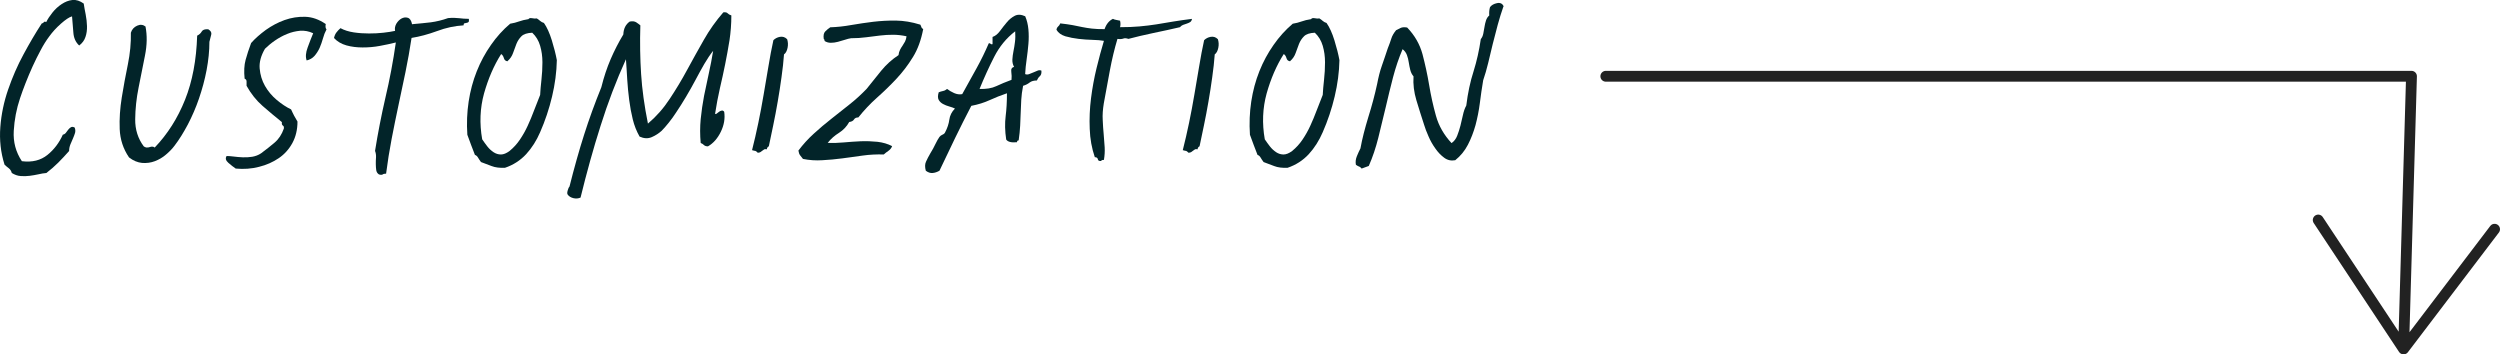 <?xml version="1.0" encoding="UTF-8"?>
<svg id="Layer_1" data-name="Layer 1" xmlns="http://www.w3.org/2000/svg" version="1.1" viewBox="0 0 230.77 32.71">
  <defs>
    <style>
      .cls-1 {
        fill: #022429;
        stroke-width: 0px;
      }

      .cls-2 {
        fill: none;
        stroke: #222;
        stroke-linecap: round;
        stroke-linejoin: round;
      }
    </style>
  </defs>
  <g>
    <path class="cls-1" d="M7.73.34c.05.3.1.64.18,1,.07.36.11.72.12,1.07s-.03.68-.14,1c-.1.31-.3.58-.58.79-.33-.3-.51-.71-.54-1.22-.04-.51-.08-1-.12-1.47-.26.07-.6.3-1.03.68-.43.38-.79.78-1.07,1.17-.28.37-.55.8-.8,1.28-.26.48-.5.97-.74,1.49-.23.51-.45,1.03-.65,1.54-.2.51-.37.98-.51,1.4-.33.98-.52,1.98-.58,3.01-.06,1.03.19,1.96.75,2.8.96.12,1.74-.08,2.36-.58.62-.5,1.09-1.13,1.42-1.87.12-.02.21-.08.28-.17.07-.09.14-.19.21-.28.07-.09.15-.17.25-.23.09-.06.21-.05.35.02.07.16.08.33.04.49-.05.16-.11.33-.19.51-.08.17-.16.36-.24.56-.08.2-.12.4-.12.61-.33.37-.66.73-1,1.07-.34.34-.71.66-1.1.96-.23.02-.48.06-.73.12-.26.06-.53.1-.81.14s-.56.04-.84.02c-.28-.02-.55-.12-.81-.28-.05-.19-.14-.33-.28-.44-.14-.11-.27-.21-.39-.33C.06,14.06-.06,12.91.03,11.73c.09-1.18.33-2.33.72-3.46.39-1.13.86-2.22,1.42-3.25.56-1.04,1.12-1.99,1.68-2.85.09-.02.16-.06.19-.12s.11-.06.23-.02c.14-.28.33-.57.58-.88.24-.3.52-.56.84-.77S6.33.04,6.68,0s.7.08,1.05.33Z"/>
    <path class="cls-1" d="M13.43,2.44c.16.82.15,1.71-.05,2.7-.2.98-.4,1.97-.59,2.96-.2.99-.3,1.96-.31,2.91-.01.94.25,1.78.79,2.5.16.12.34.14.54.07.2-.07.36-.06.47.04,1.19-1.24,2.12-2.71,2.8-4.41s1.05-3.67,1.12-5.92c.19-.09.33-.22.42-.38s.29-.23.6-.21c.23.14.33.3.28.49-.05.19-.1.41-.17.67,0,.84-.09,1.71-.26,2.61-.17.9-.41,1.77-.7,2.62-.29.85-.64,1.65-1.03,2.4-.4.75-.8,1.4-1.23,1.96-.21.28-.47.55-.79.82-.31.27-.66.47-1.03.61-.37.14-.76.19-1.17.16-.41-.04-.81-.2-1.21-.51-.54-.79-.82-1.66-.86-2.61-.04-.94.03-1.92.19-2.92.16-1,.35-2.02.56-3.04.21-1.03.3-2.01.28-2.94.09-.3.29-.52.58-.65.29-.13.55-.1.79.09Z"/>
    <path class="cls-1" d="M28.31,5.59c-.12-.33-.09-.73.09-1.21.18-.48.34-.92.51-1.31-.4-.19-.8-.26-1.21-.23-.41.04-.81.13-1.21.3-.4.16-.77.37-1.12.61s-.65.5-.91.75c-.37.63-.54,1.24-.49,1.82.05.58.21,1.12.49,1.61.28.49.64.92,1.08,1.29.44.37.89.67,1.33.88.09.21.19.4.28.58.09.17.2.36.31.54,0,.75-.16,1.41-.47,1.98-.31.57-.73,1.04-1.26,1.4-.53.36-1.13.63-1.82.8-.69.18-1.41.23-2.15.16-.21-.14-.44-.32-.68-.53s-.3-.42-.16-.63c.19,0,.41.02.66.05s.53.06.82.07c.29.01.58,0,.88-.05.29-.05.57-.15.82-.32.44-.33.86-.65,1.24-.98.39-.33.67-.76.86-1.3.02-.14,0-.23-.09-.28-.08-.05-.11-.15-.09-.32-.61-.49-1.2-.99-1.79-1.5-.58-.51-1.07-1.13-1.47-1.85v-.4c0-.13-.06-.21-.18-.26-.07-.68-.04-1.25.09-1.73.13-.48.3-1,.51-1.56.37-.42.83-.82,1.36-1.21.54-.38,1.11-.69,1.73-.91.62-.22,1.25-.32,1.91-.3.65.02,1.28.25,1.89.67-.05.23-.02.4.07.49-.14.26-.25.54-.33.84-.08.3-.19.59-.31.88-.13.28-.29.52-.47.73-.19.21-.43.35-.73.42Z"/>
    <path class="cls-1" d="M38.07,2.23c.61-.05,1.17-.11,1.7-.17.52-.07,1.06-.2,1.59-.39.23-.02.43-.03.59-.02.16.01.31.02.44.03.13.01.26.02.4.04.14.01.3.02.49.02.02.16.01.26-.04.3-.05.04-.1.06-.17.07-.07.01-.13.02-.19.04-.06.01-.09.08-.09.19-.82.05-1.63.22-2.45.53-.82.3-1.6.51-2.35.63-.16,1.07-.35,2.12-.56,3.15-.21,1.03-.43,2.05-.65,3.08-.22,1.03-.43,2.06-.63,3.1-.2,1.04-.37,2.11-.51,3.2-.14,0-.25.02-.31.07-.07.05-.19.05-.35,0-.14-.09-.22-.22-.25-.39-.02-.16-.04-.35-.04-.56s0-.42.02-.63c.01-.21-.02-.41-.09-.59.26-1.63.58-3.27.96-4.92.39-1.65.71-3.34.96-5.09-.47.12-.96.22-1.49.32s-1.05.14-1.58.14-1.02-.06-1.49-.19c-.47-.13-.85-.36-1.15-.68.05-.21.12-.38.23-.52.11-.14.23-.27.37-.39.35.19.76.32,1.23.39.47.07.93.1,1.4.1s.91-.02,1.33-.07c.42-.05.78-.1,1.08-.17-.05-.23,0-.46.12-.67.13-.21.29-.37.47-.47.19-.1.38-.13.58-.07s.33.26.4.61Z"/>
    <path class="cls-1" d="M48.78,1.77c.05-.09.16-.12.33-.09.17.04.32.04.44.02.12.07.22.15.31.23.09.08.21.15.35.19.28.4.52.93.73,1.61s.36,1.28.46,1.82c-.02,1.1-.17,2.22-.44,3.36-.27,1.14-.64,2.24-1.1,3.29-.33.77-.76,1.45-1.29,2.03-.54.58-1.19,1-1.96,1.26-.49.02-.9-.03-1.23-.16-.33-.13-.65-.25-.98-.37-.12-.16-.21-.3-.28-.42-.07-.12-.16-.2-.28-.24-.12-.3-.23-.61-.35-.91s-.23-.62-.35-.95c-.07-1.05-.03-2.07.12-3.06.15-.99.4-1.92.75-2.8.35-.88.79-1.69,1.31-2.43.52-.75,1.11-1.4,1.77-1.96.3-.05.58-.12.82-.21.25-.09.53-.16.86-.21ZM46.86,5.66c-.19-.02-.3-.12-.35-.3-.05-.17-.13-.3-.25-.37-.68,1.07-1.2,2.29-1.58,3.64-.37,1.35-.43,2.76-.17,4.23.14.21.3.43.47.65.17.22.37.4.58.54.21.14.44.21.68.21s.51-.11.79-.32c.37-.3.69-.65.96-1.05.27-.4.51-.82.72-1.28s.41-.93.59-1.42c.19-.49.37-.97.56-1.43.02-.4.06-.86.12-1.4.06-.54.09-1.07.09-1.61s-.07-1.04-.21-1.52-.38-.88-.73-1.21c-.47.02-.8.13-1,.33-.2.2-.35.43-.46.7-.1.27-.21.55-.31.84-.1.29-.27.54-.51.75Z"/>
    <path class="cls-1" d="M67.51,1.42c0,.79-.06,1.56-.17,2.29-.12.73-.25,1.47-.4,2.21-.15.73-.31,1.48-.49,2.24-.17.76-.32,1.53-.44,2.33.02.05.07.05.14,0,.07-.05.14-.1.21-.16s.15-.1.25-.12c.09-.02.17.01.24.11.09.61-.01,1.22-.31,1.84-.3.62-.7,1.07-1.19,1.35-.16,0-.29-.04-.37-.12-.08-.08-.18-.15-.3-.19-.07-.75-.07-1.48,0-2.21.07-.72.18-1.44.31-2.14.14-.7.29-1.39.44-2.08.15-.69.29-1.38.4-2.08-.28.35-.55.76-.82,1.22-.27.47-.54.96-.82,1.49-.28.53-.57,1.04-.88,1.56-.3.51-.61.99-.91,1.44-.21.33-.44.64-.68.94-.24.3-.46.55-.65.74-.26.23-.56.43-.91.58-.35.15-.72.13-1.12-.05-.28-.49-.49-1.02-.63-1.59-.14-.57-.25-1.17-.33-1.79-.08-.62-.14-1.24-.18-1.87-.03-.63-.08-1.26-.12-1.89-.89,1.96-1.67,4.01-2.34,6.14-.68,2.13-1.29,4.35-1.85,6.63-.21.09-.43.11-.67.05-.23-.06-.41-.17-.52-.33-.05-.07-.05-.19,0-.37.05-.17.1-.3.17-.37.44-1.75.89-3.35,1.35-4.79.46-1.45.99-2.9,1.59-4.38.23-.93.52-1.8.86-2.59.34-.79.73-1.55,1.17-2.28.02-.54.22-.93.59-1.19.26-.05.46-.02.6.07.14.09.27.19.38.28-.05,1.59-.02,3.09.07,4.5.09,1.41.3,2.93.63,4.57.77-.65,1.44-1.41,2.01-2.28.57-.86,1.11-1.75,1.61-2.68.5-.92,1.01-1.84,1.54-2.77.52-.92,1.13-1.77,1.8-2.54.19-.02.32,0,.4.09.08.08.19.15.33.19Z"/>
    <path class="cls-1" d="M72.65,3.59c.09.26.11.53.05.82-.06.29-.17.5-.33.61-.05.65-.12,1.35-.23,2.1-.1.75-.22,1.5-.35,2.26-.13.76-.27,1.49-.42,2.21-.15.71-.29,1.35-.4,1.91-.12.07-.18.16-.18.28-.12-.02-.2-.02-.26.02-.06.04-.11.07-.16.11-.05.03-.1.08-.16.12s-.15.07-.26.07c-.12-.12-.19-.17-.23-.17s-.13-.02-.3-.07c.21-.82.4-1.66.58-2.52.18-.86.34-1.73.49-2.61.15-.88.3-1.74.44-2.59.14-.85.29-1.66.46-2.43.16-.16.37-.27.61-.31s.46.02.65.21Z"/>
    <path class="cls-1" d="M84.94,2.26s.08.12.1.21c.02.09.08.16.18.21-.19,1-.5,1.87-.95,2.59-.44.72-.95,1.39-1.52,2s-1.17,1.19-1.8,1.75c-.63.56-1.2,1.17-1.72,1.82-.19,0-.32.06-.4.19-.08.13-.23.21-.44.23-.23.42-.55.75-.94,1-.4.25-.75.55-1.05.93.44.02.93.01,1.45-.04s1.06-.08,1.59-.11c.54-.02,1.06,0,1.56.05.5.06.95.19,1.35.4-.07.19-.19.33-.35.44-.16.11-.3.22-.42.33-.65-.02-1.3.01-1.94.1-.64.09-1.27.18-1.89.26-.62.08-1.23.14-1.84.17-.61.04-1.2,0-1.79-.12-.09-.12-.18-.23-.26-.33-.08-.1-.13-.25-.16-.44.42-.56.89-1.08,1.42-1.56.52-.48,1.07-.94,1.63-1.38l1.68-1.33c.56-.44,1.08-.92,1.57-1.43.44-.56.89-1.12,1.35-1.68s.99-1.04,1.59-1.43c.02-.19.07-.35.14-.49.07-.14.15-.27.23-.38.08-.12.16-.25.23-.38.07-.14.12-.3.14-.49-.42-.09-.83-.14-1.23-.14s-.8.02-1.21.07c-.41.05-.83.1-1.28.16-.44.06-.91.09-1.4.09-.16.02-.35.07-.56.14-.21.07-.43.13-.65.19-.22.06-.44.09-.66.09s-.41-.06-.58-.17c.02-.07,0-.13-.07-.18-.05-.33,0-.56.14-.7.14-.14.29-.27.46-.38.63-.02,1.28-.09,1.94-.21.67-.12,1.34-.21,2.03-.3.69-.08,1.39-.12,2.1-.11s1.45.13,2.22.37Z"/>
    <path class="cls-1" d="M94.63,1.49c.16.37.26.78.3,1.22.04.44.04.89,0,1.35s-.09.92-.16,1.4c-.07.48-.12.94-.14,1.38.12.05.24.05.37,0s.26-.1.4-.16c.14-.06.27-.11.38-.16.12-.05.23-.05.35,0,.02.23-.02.4-.14.51-.12.1-.21.24-.28.4-.28,0-.5.06-.67.19-.16.13-.36.23-.6.3-.09.47-.15.9-.17,1.29-.02.4-.04.79-.05,1.17-.01.38-.03.79-.05,1.21-.02.42-.07.88-.14,1.37-.07,0-.11.02-.12.05-.01.03-.03.08-.05.12-.51.05-.84-.04-.98-.25-.12-.79-.13-1.51-.05-2.15.08-.64.12-1.35.12-2.12-.56.19-1.09.4-1.59.63-.5.23-1.07.41-1.7.53-.51.98-1.01,1.97-1.49,2.96-.48.99-.96,2-1.45,3.03-.21.12-.42.19-.63.21s-.42-.05-.63-.21c-.09-.33-.09-.61.02-.84.1-.23.24-.49.4-.77.19-.3.34-.59.47-.86.13-.27.25-.48.37-.65.07-.09.16-.16.28-.21.12-.05.2-.12.24-.21.21-.4.34-.79.39-1.17.05-.38.22-.73.52-1.03-.14-.07-.31-.13-.52-.19s-.4-.13-.58-.23c-.17-.09-.31-.22-.4-.38-.09-.16-.09-.4,0-.7.12-.05.25-.09.4-.12.15-.03.27-.1.37-.19.19.14.4.27.65.38s.5.15.75.1c.47-.84.91-1.64,1.33-2.4.42-.76.79-1.52,1.12-2.29.07-.02.12-.01.16.04.04.05.1.06.19.04v-.67c.26-.09.48-.27.68-.54.2-.27.41-.54.63-.8.22-.27.47-.47.74-.61.27-.14.59-.13.96.04ZM90.43,8.21c.61.02,1.12-.06,1.54-.26.42-.2.89-.39,1.4-.58.02-.23.02-.48-.02-.74-.04-.26.05-.41.26-.45-.12-.21-.17-.44-.16-.68.01-.25.05-.5.1-.77.06-.27.1-.55.14-.86.04-.3.04-.63.02-.98-.82.63-1.46,1.42-1.94,2.36-.48.94-.93,1.93-1.35,2.96Z"/>
    <path class="cls-1" d="M110.03,1.74c-.02.14-.08.24-.17.3-.09.06-.2.1-.31.14-.12.04-.23.08-.35.12-.12.05-.21.12-.28.21-.82.19-1.64.37-2.47.54-.83.17-1.59.36-2.29.54-.19-.07-.34-.08-.47-.03-.13.05-.31.06-.54.03-.28.93-.51,1.9-.7,2.91-.19,1-.37,2.02-.56,3.04-.09.56-.13,1.07-.1,1.54.02.47.05.91.09,1.33s.06.82.09,1.19c.02.37,0,.76-.07,1.16-.16,0-.25.03-.25.1-.19.02-.29-.03-.31-.16-.02-.13-.12-.19-.28-.19-.28-.82-.44-1.69-.47-2.62-.04-.93,0-1.87.12-2.82.12-.95.29-1.87.51-2.78.22-.91.45-1.75.68-2.52-.28-.05-.63-.08-1.05-.09s-.85-.04-1.28-.09c-.43-.05-.84-.13-1.23-.24-.38-.12-.66-.32-.82-.6.02-.14.08-.24.16-.31.08-.07.15-.16.19-.28.44.05.82.1,1.14.16.31.06.61.12.89.18.28.06.58.1.89.14s.71.05,1.17.05c.16-.47.42-.78.77-.95.09.05.2.08.31.1.12.02.23.05.35.07.05.21.05.41,0,.6.65,0,1.25-.02,1.79-.07.54-.05,1.06-.11,1.56-.19.5-.08,1.02-.17,1.56-.26.54-.09,1.12-.17,1.75-.25Z"/>
    <path class="cls-1" d="M112.41,3.59c.09.26.11.53.05.82-.06.29-.17.5-.33.61-.05.65-.12,1.35-.23,2.1-.1.75-.22,1.5-.35,2.26-.13.76-.27,1.49-.42,2.21-.15.71-.29,1.35-.4,1.91-.12.07-.18.16-.18.28-.12-.02-.2-.02-.26.02-.06.04-.11.07-.16.11-.05.03-.1.08-.16.12s-.15.07-.26.07c-.12-.12-.19-.17-.23-.17s-.13-.02-.3-.07c.21-.82.4-1.66.58-2.52.18-.86.34-1.73.49-2.61.15-.88.3-1.74.44-2.59.14-.85.29-1.66.46-2.43.16-.16.37-.27.61-.31s.46.02.65.21Z"/>
    <path class="cls-1" d="M121.02,1.77c.05-.09.16-.12.33-.09.17.04.32.04.44.02.12.07.22.15.31.23.09.08.21.15.35.19.28.4.52.93.73,1.61s.36,1.28.46,1.82c-.02,1.1-.17,2.22-.44,3.36-.27,1.14-.64,2.24-1.1,3.29-.33.77-.76,1.45-1.29,2.03-.54.58-1.19,1-1.96,1.26-.49.02-.9-.03-1.23-.16-.33-.13-.65-.25-.98-.37-.12-.16-.21-.3-.28-.42-.07-.12-.16-.2-.28-.24-.12-.3-.23-.61-.35-.91s-.23-.62-.35-.95c-.07-1.05-.03-2.07.12-3.06.15-.99.4-1.92.75-2.8.35-.88.79-1.69,1.31-2.43.52-.75,1.11-1.4,1.77-1.96.3-.05.58-.12.82-.21.25-.09.53-.16.86-.21ZM119.1,5.66c-.19-.02-.3-.12-.35-.3-.05-.17-.13-.3-.25-.37-.68,1.07-1.2,2.29-1.58,3.64-.37,1.35-.43,2.76-.17,4.23.14.21.3.43.47.65.17.22.37.4.58.54.21.14.44.21.68.21s.51-.11.79-.32c.37-.3.69-.65.96-1.05.27-.4.51-.82.72-1.28s.41-.93.59-1.42c.19-.49.37-.97.56-1.43.02-.4.06-.86.12-1.4.06-.54.09-1.07.09-1.61s-.07-1.04-.21-1.52-.38-.88-.73-1.21c-.47.02-.8.13-1,.33-.2.2-.35.43-.46.7-.1.27-.21.55-.31.84-.1.29-.27.54-.51.75Z"/>
    <path class="cls-1" d="M138.77.62c-.19.54-.36,1.1-.52,1.68-.16.58-.31,1.17-.46,1.77-.14.6-.28,1.18-.42,1.75-.14.57-.29,1.1-.46,1.59-.12.7-.22,1.41-.31,2.12-.09.71-.23,1.39-.4,2.03-.18.64-.41,1.24-.7,1.8-.29.56-.68,1.04-1.17,1.43-.37.07-.71,0-1.02-.23-.3-.22-.58-.51-.82-.86-.25-.35-.46-.72-.63-1.12-.18-.4-.31-.75-.4-1.05-.26-.79-.5-1.56-.72-2.29-.22-.74-.31-1.46-.26-2.19-.14-.16-.24-.36-.3-.59-.06-.23-.1-.47-.14-.7-.03-.23-.09-.46-.17-.68-.08-.22-.22-.4-.4-.54-.35.82-.64,1.68-.88,2.59s-.46,1.84-.68,2.78c-.22.94-.45,1.88-.68,2.8-.23.92-.52,1.79-.88,2.61-.12.05-.23.09-.33.12s-.22.08-.33.12c-.07-.09-.15-.16-.25-.19-.09-.04-.19-.09-.28-.16-.05-.26-.02-.52.09-.79s.22-.51.33-.72c.16-.89.41-1.85.73-2.9.33-1.05.6-2.07.81-3.04.12-.63.26-1.2.44-1.7.17-.5.36-1.03.54-1.59.14-.35.25-.65.33-.91.08-.26.23-.51.44-.77.14-.07.28-.14.42-.21.14-.07.34-.08.6-.04.7.72,1.17,1.55,1.42,2.47.24.92.45,1.87.61,2.83.16.97.37,1.92.63,2.85.26.93.74,1.77,1.44,2.52.23-.16.41-.39.52-.68s.22-.6.3-.93c.08-.33.16-.65.23-.98.07-.33.17-.62.31-.88.14-1.14.36-2.19.67-3.15.3-.96.52-1.95.67-2.98.12-.14.19-.31.23-.51.04-.2.07-.4.11-.61.03-.21.08-.41.14-.6.06-.19.16-.34.3-.46-.02-.28,0-.54.07-.77.14-.19.36-.31.65-.37.29-.06.5.04.61.3Z"/>
  </g>
  <polyline class="cls-2" points="148.23 7.04 222.6 7.04 221.87 32.21 230.27 21.16 221.87 32.21 213.99 20.31"/>
</svg>